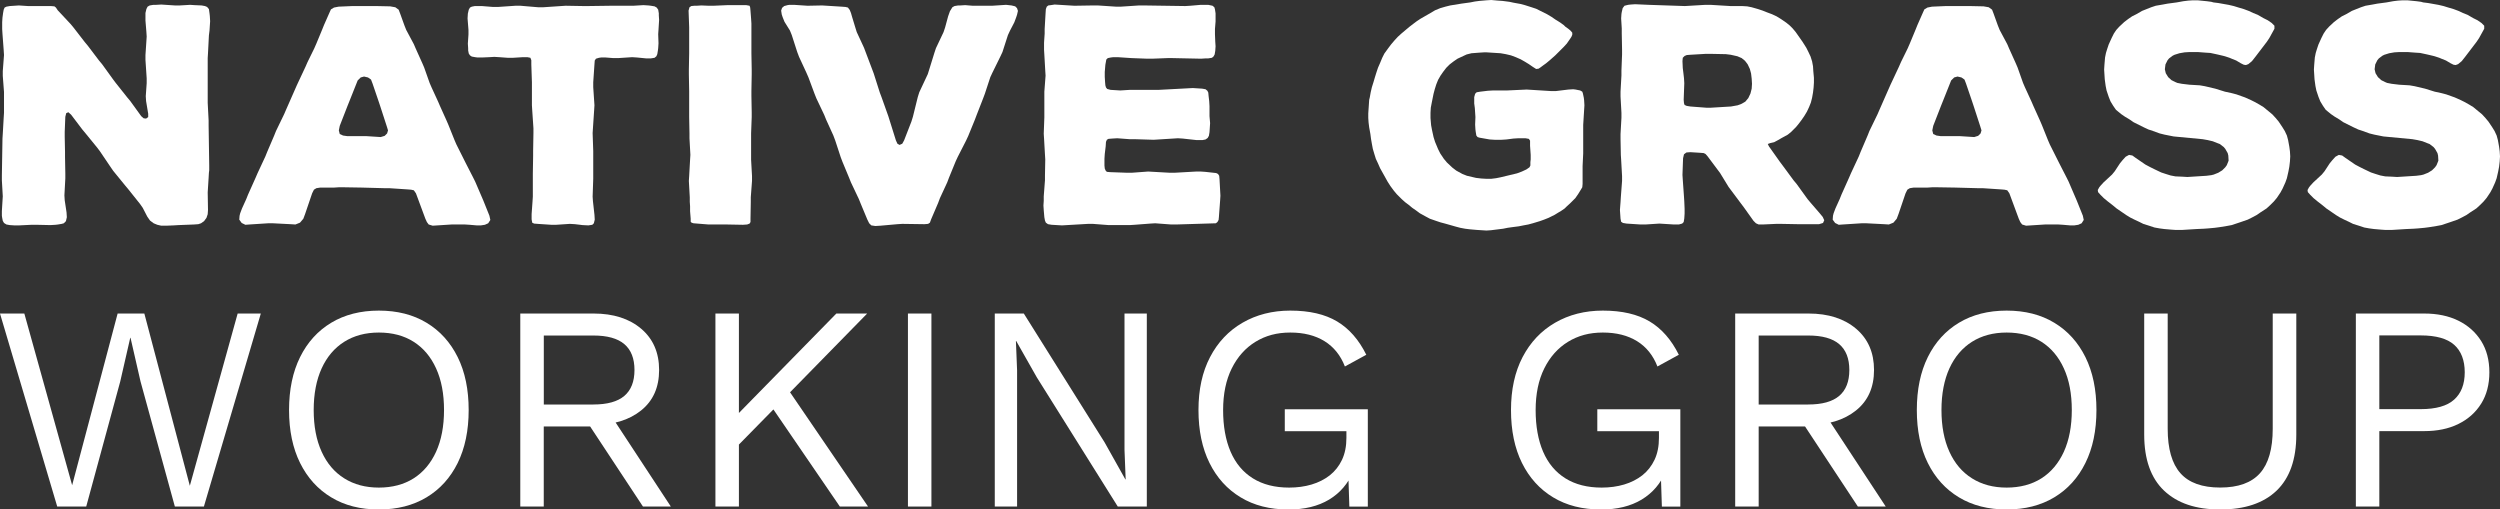 <?xml version="1.0" encoding="UTF-8"?> <svg xmlns="http://www.w3.org/2000/svg" width="211" height="43" viewBox="0 0 211 43" fill="none"><rect x="0" y="0" width="211" height="43" fill="#333333" stroke="none"/><g clip-path="url(#clip0_480_1000)"><path d="M17.555 4.494L17.53 4.903V8.682L17.607 10.163V10.571L17.658 13.942V14.376L17.632 14.58L17.607 15.014L17.53 16.24L17.555 17.721L17.53 18.078L17.427 18.385L17.222 18.666L16.966 18.845L16.735 18.921L16.377 18.947L15.07 18.998L14.66 19.023L14.02 19.049H13.61L13.277 18.972L12.969 18.845L12.662 18.615L12.431 18.283L12.047 17.542L11.816 17.21L10.817 15.959L10.561 15.653L9.561 14.427L9.331 14.095L8.434 12.767L8.203 12.461L7.204 11.235L6.948 10.929L6 9.678L5.769 9.473L5.59 9.55L5.513 9.856L5.462 11.133V11.542L5.488 12.818V13.227L5.513 14.657V15.065L5.436 16.495L5.462 16.904L5.616 17.925L5.641 18.334L5.564 18.666L5.385 18.845L5.206 18.895L4.898 18.947L4.693 18.972L4.258 18.998L3.079 18.972H2.669L1.619 19.023H1.209L0.824 18.998L0.543 18.947L0.338 18.819L0.235 18.64L0.184 18.385L0.158 18.206V17.823L0.209 16.98L0.235 16.572L0.158 15.219V14.81L0.209 11.695L0.235 11.286L0.312 9.933L0.338 9.524V7.763L0.235 6.409V6.001L0.338 4.647L0.312 4.239L0.209 2.86L0.184 2.451V1.864L0.209 1.481L0.261 1.098L0.312 0.817L0.389 0.638L0.543 0.562L0.824 0.511L1.593 0.46L2.362 0.511H4.283L4.591 0.536L4.719 0.638L4.873 0.868L5.949 2.017L6.205 2.324L7.153 3.549L7.409 3.856L8.357 5.107L8.613 5.413L9.536 6.69L9.766 6.996L10.74 8.222L10.996 8.529L11.919 9.805L12.124 9.984L12.329 10.009L12.508 9.882V9.601L12.329 8.529L12.303 8.12L12.38 7.022V6.613L12.277 5.056V4.647L12.38 3.09L12.354 2.681L12.277 1.736V1.098L12.354 0.766L12.457 0.562L12.636 0.46L12.944 0.409H13.174L13.61 0.383L14.763 0.46H15.173L16.044 0.409L16.428 0.434L17.017 0.46L17.299 0.511L17.479 0.587L17.632 0.766L17.683 1.124L17.709 1.353L17.735 1.787L17.683 2.579L17.632 2.988L17.555 4.494Z" fill="white"></path><path d="M41.307 18.206L41.384 18.564L41.204 18.845L40.922 18.972L40.589 19.023H40.231L39.641 18.972L39.257 18.947H38.104L36.515 19.049L36.182 18.947L36.029 18.742L35.901 18.462L35.106 16.317L34.927 16.061L34.696 16.01L34.389 15.985L32.852 15.883H32.442L30.52 15.831L28.983 15.806H28.598L28.214 15.831H27.035L26.702 15.883L26.497 16.01L26.344 16.317L25.754 18.053L25.601 18.462L25.319 18.793L24.934 18.947L24.524 18.921L23.038 18.845H22.628L21.04 18.947L20.707 18.972L20.399 18.819L20.194 18.538L20.22 18.206L20.271 18.002L20.425 17.593L20.784 16.802L20.937 16.419L21.578 14.989L21.732 14.631L22.398 13.201L22.552 12.818L23.141 11.44L23.295 11.056L23.986 9.627L24.14 9.269L25.062 7.175L25.78 5.643L25.959 5.235L26.523 4.086L26.702 3.677L27.189 2.502L27.343 2.119L27.804 1.073L27.932 0.792L28.188 0.638L28.573 0.562L29.751 0.511H31.75L32.928 0.536L33.364 0.613L33.646 0.817L33.774 1.149L34.133 2.145L34.286 2.528L34.927 3.728L35.081 4.086L35.644 5.337L35.798 5.694L36.259 6.996L36.413 7.354L36.977 8.58L37.13 8.937L37.694 10.188L37.848 10.546L38.36 11.822L38.514 12.18L39.308 13.763L39.923 14.963L40.102 15.321L40.794 16.929L41.307 18.206ZM32.749 11.005L32.647 10.673L32.083 8.937L31.955 8.554L31.442 7.048L31.314 6.716L31.058 6.537L30.725 6.46L30.443 6.537L30.187 6.792L29.495 8.529L29.341 8.912L28.675 10.622L28.598 11.005L28.675 11.312L28.957 11.44L29.316 11.491H30.93L32.134 11.567L32.467 11.465L32.672 11.261L32.749 11.005Z" fill="white"></path><path d="M55.578 2.502L55.552 2.885L55.578 3.651L55.552 4.06L55.527 4.264L55.476 4.571L55.399 4.749L55.245 4.877L54.938 4.928H54.528L53.759 4.852L53.349 4.826L52.17 4.903H51.76L51.12 4.852H50.736L50.556 4.877L50.3 4.954L50.197 5.107L50.172 5.439L50.069 6.945V7.354L50.172 8.886L50.146 9.295L50.044 10.827L50.018 11.235L50.069 12.742V15.091L50.018 16.597L50.044 16.98L50.172 18.129L50.197 18.538L50.121 18.844L49.992 18.972L49.659 19.023L49.173 18.998L48.532 18.921L48.096 18.895L46.944 18.972H46.533L45.381 18.895L45.073 18.87L44.919 18.793L44.868 18.512V18.078L44.945 17.006L44.971 16.597V14.682L44.996 13.15V12.742L45.022 11.235V10.827L44.919 9.295L44.894 8.886V6.945L44.843 5.439V5.081L44.766 4.877L44.509 4.826H44.125L43.305 4.877H42.844L42.152 4.826L41.717 4.8L41.281 4.826L40.692 4.852H40.307L40.102 4.826L39.821 4.775L39.667 4.673L39.564 4.52L39.513 4.264V4.086L39.487 3.677L39.539 2.911V2.528L39.462 1.558L39.487 1.149L39.564 0.817L39.667 0.638L39.821 0.562L40.077 0.511H40.666L41.614 0.587H42.024L43.51 0.485H43.92L45.432 0.613H45.842L47.738 0.485L49.224 0.511H49.634L51.555 0.485H53.451L54.297 0.434L54.733 0.46L54.938 0.485L55.245 0.536L55.424 0.638L55.552 0.817L55.604 1.124V1.302L55.629 1.685L55.578 2.502Z" fill="white"></path><path d="M63.47 14.861V15.27L63.367 16.648V17.057L63.342 18.461V18.742L63.265 18.87L63.06 18.947L62.701 18.972L61.394 18.947H59.806L58.525 18.844L58.371 18.793L58.294 18.717V18.461L58.243 17.823V17.415L58.217 17.032V16.648L58.14 15.27L58.166 14.861L58.243 13.482L58.269 13.074L58.192 11.669V11.261L58.166 9.882V7.686L58.14 6.281V5.873L58.166 4.494V2.298L58.115 0.894L58.192 0.613L58.345 0.511L58.602 0.485H58.806L59.191 0.46L59.806 0.485H60.216L61.394 0.434H62.983L63.265 0.485L63.316 0.638L63.342 0.919L63.393 1.583L63.419 1.992V4.494L63.444 5.873V6.281L63.419 7.686V8.094L63.444 9.473V9.882L63.393 11.261V13.482L63.47 14.861Z" fill="white"></path><path d="M85.914 0.919L85.837 1.251L85.76 1.481L85.607 1.889L85.248 2.579L85.069 2.962L84.608 4.392L84.428 4.775L83.762 6.128L83.583 6.511L83.121 7.916L82.968 8.324L82.43 9.703L82.276 10.111L81.712 11.49L81.533 11.873L80.841 13.227L80.662 13.61L80.098 14.989L79.944 15.397L79.329 16.725L79.176 17.134L78.586 18.512L78.484 18.793L78.33 18.895L78.023 18.921L76.152 18.895L75.742 18.921L74.308 19.049L73.872 19.074L73.539 19.023L73.359 18.844L73.206 18.538L72.642 17.185L72.488 16.802L71.822 15.397L71.668 15.014L71.105 13.661L70.951 13.252L70.49 11.848L70.336 11.439L69.721 10.086L69.567 9.703L68.901 8.299L68.748 7.916L68.235 6.537L68.056 6.128L67.441 4.8L67.287 4.392L66.826 2.962L66.672 2.579L66.211 1.838L66.057 1.455L65.98 1.226L65.929 0.894L66.006 0.664L66.185 0.511L66.467 0.434L66.621 0.408H67.005L68.158 0.485L69.388 0.46L71.028 0.562L71.361 0.587L71.566 0.638L71.72 0.843L71.822 1.098L71.925 1.455L72.181 2.298L72.309 2.707L72.924 4.034L73.078 4.443L73.59 5.796L73.744 6.205L74.256 7.813L74.41 8.222L74.974 9.805L75.614 11.848L75.742 12.129L75.922 12.231L76.152 12.129L76.306 11.848L76.921 10.265L77.049 9.856L77.459 8.196L77.587 7.788L78.305 6.256L78.433 5.847L78.868 4.443L78.996 4.06L79.637 2.707L79.765 2.324L80.021 1.379L80.175 0.945L80.38 0.613L80.559 0.511L80.867 0.46H81.046L81.456 0.434L82.097 0.485H83.736L84.915 0.408L85.376 0.46L85.684 0.536L85.837 0.689L85.914 0.919Z" fill="white"></path><path d="M103.004 16.521L102.978 16.929L102.876 18.308L102.85 18.564L102.748 18.742L102.62 18.845L99.263 18.947H98.853L97.495 18.845L97.085 18.87L95.753 18.972L95.343 18.998H93.575L92.243 18.895H91.833L89.629 19.023L88.758 18.972L88.451 18.921L88.271 18.793L88.195 18.615L88.143 18.334L88.092 17.747L88.066 17.338L88.092 16.955V16.572L88.195 15.219V14.81L88.22 13.457L88.195 13.048L88.118 11.695L88.092 11.286L88.143 9.907V7.737L88.246 6.384L88.22 5.975L88.143 4.622L88.118 4.213V3.6L88.169 2.834V2.451L88.246 1.124L88.271 0.766L88.348 0.562L88.476 0.46L88.681 0.434L89.014 0.383L90.68 0.485L92.243 0.46H92.653L94.19 0.562H94.6L96.137 0.46H96.547L100.032 0.511L100.467 0.485L101.339 0.409H101.979L102.338 0.485L102.491 0.613L102.543 0.792L102.594 1.124V1.813L102.543 2.451V2.885L102.568 3.524L102.594 3.907L102.568 4.29L102.517 4.596L102.415 4.775L102.287 4.877L101.979 4.928H101.774L101.364 4.954L98.956 4.903H98.546L97.239 4.954H96.829L95.497 4.903L94.344 4.826H93.959L93.754 4.852L93.498 4.903L93.37 5.03L93.344 5.184L93.293 5.464L93.242 6.077V6.486L93.268 6.92L93.293 7.201L93.344 7.379L93.447 7.507L93.729 7.584L94.549 7.635L95.369 7.584H97.803L100.672 7.431L101.467 7.482L101.748 7.533L101.902 7.66L101.979 7.814L102.005 8.094L102.056 8.529L102.082 8.963V9.805L102.133 10.393L102.082 11.159L102.03 11.465L101.928 11.644L101.748 11.771L101.492 11.822H100.98L99.827 11.695L99.417 11.669L97.367 11.797L95.727 11.746H95.317L94.293 11.669L93.857 11.695L93.549 11.72L93.421 11.797L93.344 11.976L93.319 12.359L93.242 12.997L93.216 13.406V13.967L93.242 14.223L93.319 14.402L93.421 14.504L93.703 14.529L95.112 14.58H95.522L96.906 14.478L98.725 14.58H99.135L100.954 14.478H101.339L101.723 14.504L102.645 14.606L102.799 14.682L102.901 14.836L102.927 15.116L103.004 16.521Z" fill="white"></path><path d="M133.699 8.452L133.725 8.886L133.622 10.546V12.946L133.571 14.018V15.525L133.545 15.806L133.392 16.061L133.187 16.393L132.956 16.725L132.52 17.159L132.213 17.44L132.059 17.593L131.726 17.823L131.547 17.925L131.214 18.13L130.701 18.385L130.317 18.538L129.958 18.666L129.369 18.844L128.985 18.947L128.575 19.023L128.19 19.1L127.601 19.176L127.242 19.227L126.858 19.304L125.833 19.432L125.449 19.457L124.655 19.406L124.065 19.355L123.655 19.304L123.245 19.227L122.861 19.125L121.964 18.87L121.58 18.768L121.196 18.64L120.683 18.461L120.35 18.283L119.838 18.002L119.53 17.772L119.197 17.542L118.89 17.287L118.582 17.057L118.3 16.802L117.89 16.393L117.634 16.087L117.352 15.704L117.122 15.346L116.481 14.197L116.302 13.789L116.122 13.406L115.994 12.997L115.866 12.563L115.789 12.154L115.713 11.72L115.661 11.312L115.559 10.75L115.508 10.341L115.482 9.958V9.575L115.559 8.426L115.61 8.222L115.687 7.788L115.789 7.354L115.918 6.945L116.046 6.511L116.174 6.103L116.302 5.72L116.481 5.311L116.661 4.877L116.84 4.52L117.173 4.06L117.404 3.754L117.685 3.422L117.967 3.115L118.275 2.834L118.941 2.273L119.274 2.017L119.581 1.787L119.889 1.583L120.734 1.098L121.119 0.868L121.554 0.689L121.99 0.562L122.4 0.46L123.348 0.306L124.091 0.204L124.475 0.128L124.86 0.077L125.449 0.026L125.859 0L126.422 0.051L126.807 0.077L127.396 0.153L127.755 0.23L128.318 0.332L128.703 0.434L129.266 0.613L129.651 0.74L130.573 1.2L130.958 1.43L131.291 1.66L131.419 1.736L131.701 1.915L131.982 2.119L132.111 2.247L132.392 2.451L132.546 2.579L132.7 2.758V2.936L132.623 3.115L132.469 3.345L132.239 3.677L131.982 3.958L131.265 4.673L130.804 5.081L130.496 5.337L130.214 5.541L130.01 5.694L129.856 5.796L129.651 5.822L129.369 5.643L129.036 5.413L128.703 5.209L128.344 5.005L127.934 4.826L127.524 4.673L127.089 4.571L126.653 4.494L125.449 4.417H125.269L124.86 4.443L124.193 4.494L123.783 4.596L123.015 4.954L122.682 5.183L122.349 5.439L122.067 5.72L121.811 6.052L121.58 6.384L121.375 6.741L121.221 7.124L121.093 7.533L120.991 7.916L120.837 8.682L120.76 9.09L120.734 9.524V9.958L120.786 10.571L120.863 10.98L120.991 11.567L121.119 11.976L121.375 12.588L121.554 12.946L121.862 13.406L122.118 13.712L122.579 14.146L122.912 14.401L123.425 14.682L123.809 14.835L124.578 15.014L125.013 15.065L125.449 15.091H125.859L126.269 15.04L126.653 14.963L128.037 14.631L128.447 14.478L128.831 14.299L129.087 14.12L129.164 13.967V13.687L129.19 13.457V13.074L129.138 12.308V11.873L129.036 11.72L128.754 11.669H128.139L127.729 11.695L127.14 11.771L126.73 11.797H126.141L125.731 11.771L124.86 11.618L124.706 11.567L124.603 11.439L124.552 11.133L124.526 10.929L124.501 10.52L124.526 9.882L124.475 9.116L124.424 8.733V8.197L124.501 7.916L124.629 7.788L124.936 7.737L125.577 7.66L126.013 7.635H127.191L128.857 7.558L130.906 7.686H131.316L132.367 7.558L132.777 7.533L132.982 7.558L133.366 7.635L133.545 7.737L133.597 7.89L133.673 8.248L133.699 8.452Z" fill="white"></path><path d="M153.863 18.819L153.53 18.921H151.737L150.327 18.895H149.917L148.764 18.947H148.431L148.201 18.844L147.996 18.64L147.176 17.491L146.945 17.185L146.125 16.087L145.895 15.78L145.177 14.606L144.947 14.299L144.127 13.201L143.948 12.997L143.794 12.92L143.486 12.895L142.666 12.844L142.333 12.869L142.128 13.023L142.051 13.354L142 14.759L142.026 15.167L142.128 16.597L142.154 17.006L142.18 17.619V18.027L142.154 18.436L142.103 18.742L141.975 18.87L141.693 18.947H141.283L140.053 18.87L138.874 18.947H138.464L137.286 18.87L136.978 18.819L136.825 18.717L136.773 18.461L136.748 18.104L136.722 17.721L136.773 17.057L136.799 16.648L136.902 15.27V14.861L136.825 13.482L136.799 13.074L136.773 11.72V11.312L136.85 9.933V9.524L136.773 8.145V7.737L136.85 6.358V5.949L136.902 4.596V4.188L136.876 2.809V2.4L136.825 1.558L136.85 1.175L136.876 1.021L136.953 0.689L137.106 0.485L137.414 0.408L137.619 0.383L138.003 0.357L139.156 0.408L142.205 0.511L143.948 0.408H144.357L146.049 0.511H147.022L147.458 0.536L147.842 0.613L148.38 0.766L148.764 0.894L149.149 1.047L149.559 1.2L149.943 1.379L150.276 1.583L150.763 1.915L151.045 2.145L151.301 2.4L151.557 2.707L151.916 3.217L152.147 3.549L152.454 4.034L152.633 4.392L152.813 4.775L152.941 5.183L153.018 5.592L153.043 6.001L153.095 6.562V6.971L153.069 7.379L153.018 7.813L152.941 8.248L152.838 8.656L152.685 9.039L152.505 9.422L152.275 9.805L152.044 10.137L151.813 10.444L151.583 10.724L151.173 11.133L150.891 11.363L150.379 11.644L150.071 11.822L149.738 12.001L149.405 12.078L149.2 12.154L149.302 12.359L150.225 13.661L150.455 13.967L151.378 15.219L151.634 15.525L152.556 16.802L152.813 17.108L153.607 18.027L153.838 18.308L153.966 18.589L153.863 18.819ZM146.1 8.988L146.663 8.886L146.997 8.758L147.304 8.58L147.56 8.273L147.74 7.89L147.842 7.482L147.868 7.073L147.842 6.639L147.791 6.205L147.688 5.822L147.509 5.439L147.278 5.132L146.997 4.903L146.638 4.749L146.074 4.622L145.664 4.571L144.383 4.545H143.973L142.666 4.622L142.359 4.647L142.18 4.724L142.026 4.877L142 5.158L142.026 5.745L142.077 6.154L142.128 6.588L142.154 7.022L142.103 8.426L142.128 8.707L142.18 8.86L142.359 8.937L142.666 8.988L143.999 9.09H144.409L146.1 8.988Z" fill="white"></path><path d="M175.792 18.206L175.868 18.564L175.689 18.845L175.407 18.972L175.074 19.023H174.715L174.126 18.972L173.742 18.947H172.589L171 19.049L170.667 18.947L170.513 18.742L170.385 18.462L169.591 16.317L169.412 16.061L169.181 16.01L168.874 15.985L167.336 15.883H166.926L165.005 15.831L163.467 15.806H163.083L162.699 15.831H161.52L161.187 15.883L160.982 16.01L160.828 16.317L160.239 18.053L160.085 18.462L159.804 18.793L159.419 18.947L159.009 18.921L157.523 18.845H157.113L155.525 18.947L155.192 18.972L154.884 18.819L154.679 18.538L154.705 18.206L154.756 18.002L154.91 17.593L155.269 16.802L155.422 16.419L156.063 14.989L156.217 14.631L156.883 13.201L157.036 12.818L157.626 11.44L157.779 11.056L158.471 9.627L158.625 9.269L159.547 7.175L160.265 5.643L160.444 5.235L161.008 4.086L161.187 3.677L161.674 2.502L161.828 2.119L162.289 1.073L162.417 0.792L162.673 0.638L163.058 0.562L164.236 0.511H166.235L167.413 0.536L167.849 0.613L168.131 0.817L168.259 1.149L168.617 2.145L168.771 2.528L169.412 3.728L169.565 4.086L170.129 5.337L170.283 5.694L170.744 6.996L170.898 7.354L171.461 8.58L171.615 8.937L172.179 10.188L172.333 10.546L172.845 11.822L172.999 12.18L173.793 13.763L174.408 14.963L174.587 15.321L175.279 16.929L175.792 18.206ZM167.238 11.005L167.136 10.673L166.572 8.937L166.444 8.554L165.931 7.048L165.803 6.716L165.547 6.537L165.214 6.46L164.932 6.537L164.676 6.792L163.984 8.529L163.83 8.912L163.164 10.622L163.087 11.005L163.164 11.312L163.446 11.44L163.805 11.491H165.419L166.623 11.567L166.956 11.465L167.161 11.261L167.238 11.005Z" fill="white"></path><path d="M193.296 13.201L193.27 13.636L193.219 14.07L193.142 14.478L193.014 15.04L192.886 15.397L192.655 15.908L192.476 16.24L192.168 16.7L191.912 17.006L191.604 17.312L191.297 17.593L190.785 17.925L190.451 18.155L190.067 18.359L189.708 18.538L189.119 18.742L188.351 18.998L187.941 19.074L187.3 19.177L186.916 19.227L186.352 19.279L185.993 19.304L185.404 19.33L184.174 19.406H183.61L183.252 19.381L182.662 19.33L182.278 19.279L181.843 19.202L181.458 19.074L180.895 18.896L180.536 18.717L180.152 18.538L179.793 18.359L179.46 18.155L178.64 17.593L178.332 17.338L177.871 16.98L177.564 16.725L177.282 16.444L177.077 16.215L177.051 16.036L177.179 15.806L177.282 15.678L177.538 15.397L178.255 14.733L178.486 14.453L178.922 13.789L179.152 13.508L179.408 13.227L179.69 13.074L179.972 13.125L180.254 13.329L181.074 13.891L181.458 14.095L181.817 14.274L182.406 14.555L182.791 14.682L183.201 14.81L183.61 14.887L184.2 14.912L184.61 14.938L186.224 14.836L186.634 14.784L186.839 14.733L187.223 14.58L187.556 14.376L187.812 14.121L187.941 13.942L188.094 13.559L188.069 13.125L188.017 12.921L187.812 12.563L187.684 12.41L187.351 12.155L187.146 12.078L186.762 11.925L186.326 11.822L185.891 11.746L183.457 11.516L182.688 11.363L182.278 11.261L181.714 11.056L181.33 10.929L180.946 10.75L180.075 10.316L179.742 10.086L179.357 9.856L179.024 9.627L178.589 9.269L178.358 8.937L178.127 8.554L177.974 8.171L177.794 7.635L177.717 7.252L177.641 6.69L177.589 5.873L177.615 5.464L177.666 4.852L177.743 4.469L177.846 4.137L177.974 3.754L178.23 3.192L178.409 2.834L178.614 2.528L178.87 2.247L179.28 1.864L179.613 1.609L179.947 1.379L180.305 1.2L180.792 0.919L181.561 0.613L181.945 0.485L182.534 0.383L182.944 0.307L183.713 0.204L184.277 0.102L184.687 0.051L185.071 0.026H185.481L186.25 0.102L186.634 0.153L186.813 0.204L187.223 0.255L188.094 0.409L188.53 0.511L188.94 0.638L189.375 0.766L189.785 0.919L190.17 1.098L190.554 1.251L191.041 1.532L191.399 1.711L191.733 1.941L191.963 2.171V2.426L191.809 2.707L191.528 3.217L191.323 3.524L190.349 4.801L190.067 5.158L189.76 5.413L189.555 5.49L189.375 5.464L189.119 5.337L188.735 5.107L188.351 4.954L188.171 4.877L187.787 4.75L187.582 4.698L187.146 4.596L186.557 4.469L186.147 4.443L185.481 4.392H184.815L184.379 4.418L183.944 4.494L183.534 4.622L183.38 4.698L183.072 4.928L182.944 5.081L182.765 5.439L182.714 5.847L182.791 6.179L182.996 6.511L183.277 6.767L183.585 6.92L183.764 6.997L184.149 7.073L184.789 7.15L185.66 7.201L186.096 7.277L186.967 7.482L187.787 7.737L188.376 7.865L188.76 7.967L189.478 8.222L189.99 8.452L190.349 8.631L190.708 8.835L191.041 9.039L191.784 9.652L192.066 9.959L192.322 10.265L192.629 10.725L192.834 11.056L193.014 11.44L193.116 11.822L193.219 12.384L193.27 12.767L193.296 13.201Z" fill="white"></path><path d="M211 13.201L210.974 13.636L210.923 14.07L210.846 14.478L210.718 15.04L210.59 15.397L210.36 15.908L210.18 16.24L209.873 16.7L209.617 17.006L209.309 17.312L209.002 17.593L208.489 17.925L208.156 18.155L207.772 18.359L207.413 18.538L206.824 18.742L206.055 18.998L205.645 19.074L205.005 19.177L204.62 19.227L204.057 19.279L203.698 19.304L203.109 19.33L201.879 19.406H201.315L200.956 19.381L200.367 19.33L199.983 19.279L199.547 19.202L199.163 19.074L198.599 18.896L198.24 18.717L197.856 18.538L197.497 18.359L197.164 18.155L196.344 17.593L196.037 17.338L195.576 16.98L195.268 16.725L194.986 16.444L194.781 16.215L194.756 16.036L194.884 15.806L194.986 15.678L195.243 15.397L195.96 14.733L196.191 14.453L196.626 13.789L196.857 13.508L197.113 13.227L197.395 13.074L197.677 13.125L197.959 13.329L198.778 13.891L199.163 14.095L199.522 14.274L200.111 14.555L200.495 14.682L200.905 14.81L201.315 14.887L201.904 14.912L202.314 14.938L203.928 14.836L204.338 14.784L204.543 14.733L204.928 14.58L205.261 14.376L205.517 14.121L205.645 13.942L205.799 13.559L205.773 13.125L205.722 12.921L205.517 12.563L205.389 12.41L205.056 12.155L204.851 12.078L204.467 11.925L204.031 11.822L203.595 11.746L201.161 11.516L200.393 11.363L199.983 11.261L199.419 11.056L199.035 10.929L198.65 10.75L197.779 10.316L197.446 10.086L197.062 9.856L196.729 9.627L196.293 9.269L196.063 8.937L195.832 8.554L195.678 8.171L195.499 7.635L195.422 7.252L195.345 6.69L195.294 5.873L195.32 5.464L195.371 4.852L195.448 4.469L195.55 4.137L195.678 3.754L195.934 3.192L196.114 2.834L196.319 2.528L196.575 2.247L196.985 1.864L197.318 1.609L197.651 1.379L198.01 1.2L198.497 0.919L199.265 0.613L199.65 0.485L200.239 0.383L200.649 0.307L201.418 0.204L201.981 0.102L202.391 0.051L202.775 0.026H203.185L203.954 0.102L204.338 0.153L204.518 0.204L204.928 0.255L205.799 0.409L206.234 0.511L206.644 0.638L207.08 0.766L207.49 0.919L207.874 1.098L208.259 1.251L208.745 1.532L209.104 1.711L209.437 1.941L209.668 2.171V2.426L209.514 2.707L209.232 3.217L209.027 3.524L208.054 4.801L207.772 5.158L207.464 5.413L207.259 5.49L207.08 5.464L206.824 5.337L206.439 5.107L206.055 4.954L205.876 4.877L205.491 4.75L205.286 4.698L204.851 4.596L204.262 4.469L203.852 4.443L203.185 4.392H202.519L202.084 4.418L201.648 4.494L201.238 4.622L201.084 4.698L200.777 4.928L200.649 5.081L200.47 5.439L200.418 5.847L200.495 6.179L200.7 6.511L200.982 6.767L201.289 6.92L201.469 6.997L201.853 7.073L202.494 7.15L203.365 7.201L203.8 7.277L204.672 7.482L205.491 7.737L206.081 7.865L206.465 7.967L207.182 8.222L207.695 8.452L208.054 8.631L208.412 8.835L208.745 9.039L209.488 9.652L209.77 9.959L210.026 10.265L210.334 10.725L210.539 11.056L210.718 11.44L210.821 11.822L210.923 12.384L210.974 12.767L211 13.201Z" fill="white"></path><path d="M4.83 42.753L0 26.462H2.054L6.089 40.953L9.928 26.462H12.183L16.022 41L20.058 26.462H22.013L17.209 42.753H14.758L11.859 32.19L11.017 28.513H10.992L10.15 32.19L7.277 42.753H4.825H4.83Z" fill="white"></path><path d="M31.976 26.215C33.526 26.215 34.871 26.556 36.003 27.241C37.135 27.922 38.01 28.892 38.629 30.139C39.249 31.39 39.556 32.88 39.556 34.608C39.556 36.336 39.244 37.825 38.629 39.076C38.01 40.327 37.135 41.293 36.003 41.974C34.871 42.655 33.531 43 31.976 43C30.422 43 29.081 42.66 27.954 41.974C26.822 41.293 25.947 40.323 25.327 39.076C24.708 37.825 24.396 36.336 24.396 34.608C24.396 32.88 24.708 31.39 25.327 30.139C25.947 28.888 26.822 27.922 27.954 27.241C29.085 26.56 30.426 26.215 31.976 26.215ZM31.976 28.067C30.853 28.067 29.88 28.326 29.055 28.845C28.231 29.365 27.595 30.114 27.147 31.092C26.702 32.071 26.476 33.246 26.476 34.608C26.476 35.969 26.698 37.144 27.147 38.127C27.591 39.106 28.227 39.855 29.055 40.374C29.88 40.893 30.853 41.153 31.976 41.153C33.099 41.153 34.094 40.893 34.91 40.374C35.726 39.855 36.358 39.106 36.806 38.127C37.25 37.148 37.476 35.974 37.476 34.608C37.476 33.242 37.254 32.071 36.806 31.092C36.362 30.114 35.73 29.365 34.91 28.845C34.094 28.326 33.112 28.067 31.976 28.067Z" fill="white"></path><path d="M50.104 26.462C51.769 26.462 53.11 26.892 54.118 27.747C55.125 28.603 55.629 29.765 55.629 31.229C55.629 32.693 55.121 33.833 54.105 34.646C53.089 35.459 51.748 35.867 50.082 35.867L49.907 35.991H45.893V42.753H43.912V26.462H50.104ZM50.082 34.139C51.257 34.139 52.128 33.897 52.696 33.412C53.264 32.927 53.55 32.199 53.55 31.229C53.55 30.258 53.264 29.53 52.696 29.045C52.128 28.56 51.257 28.318 50.082 28.318H45.897V34.144H50.082V34.139ZM51.218 34.531L56.616 42.749H54.263L49.557 35.616L51.218 34.531Z" fill="white"></path><path d="M62.364 26.462V42.753H60.382V26.462H62.364ZM73.189 26.462L66.058 33.744L65.759 34.063L61.373 38.531V35.867L70.588 26.462H73.189ZM66.254 32.484L73.262 42.753H70.883L64.618 33.595L66.254 32.484Z" fill="white"></path><path d="M78.612 26.462V42.753H76.63V26.462H78.612Z" fill="white"></path><path d="M96.791 26.462V42.753H94.34L87.503 31.841L85.769 28.782H85.743L85.842 31.25V42.753H83.959V26.462H86.41L93.221 37.323L94.98 40.459H95.006L94.908 37.965V26.462H96.791Z" fill="white"></path><path d="M108.731 43C107.181 43 105.835 42.66 104.708 41.974C103.576 41.293 102.701 40.323 102.082 39.076C101.463 37.825 101.151 36.336 101.151 34.608C101.151 32.88 101.475 31.39 102.129 30.139C102.782 28.888 103.692 27.922 104.866 27.241C106.04 26.56 107.386 26.215 108.901 26.215C110.52 26.215 111.835 26.522 112.852 27.13C113.868 27.739 114.688 28.675 115.315 29.943L113.509 30.931C113.146 29.994 112.57 29.279 111.788 28.794C111.002 28.309 110.042 28.067 108.901 28.067C107.761 28.067 106.818 28.326 105.968 28.845C105.118 29.365 104.448 30.114 103.961 31.092C103.474 32.071 103.231 33.246 103.231 34.608C103.231 35.969 103.44 37.144 103.863 38.127C104.285 39.106 104.913 39.855 105.746 40.374C106.578 40.893 107.599 41.153 108.803 41.153C109.478 41.153 110.11 41.068 110.699 40.893C111.284 40.719 111.797 40.459 112.237 40.115C112.672 39.77 113.018 39.331 113.266 38.808C113.513 38.28 113.637 37.663 113.637 36.957V36.391H108.436V34.54H115.444V42.757H113.885L113.787 39.723L114.209 39.795C113.778 40.817 113.103 41.604 112.177 42.166C111.25 42.723 110.106 43.004 108.735 43.004L108.731 43Z" fill="white"></path><path d="M135.108 43C133.554 43 132.213 42.66 131.081 41.974C129.95 41.293 129.074 40.323 128.455 39.076C127.836 37.825 127.528 36.336 127.528 34.608C127.528 32.88 127.853 31.39 128.506 30.139C129.16 28.888 130.069 27.922 131.243 27.241C132.418 26.56 133.763 26.215 135.279 26.215C136.897 26.215 138.213 26.522 139.229 27.13C140.245 27.739 141.065 28.675 141.693 29.943L139.887 30.931C139.524 29.994 138.951 29.279 138.166 28.794C137.38 28.309 136.419 28.067 135.279 28.067C134.139 28.067 133.195 28.326 132.345 28.845C131.495 29.365 130.825 30.114 130.338 31.092C129.851 32.071 129.608 33.246 129.608 34.608C129.608 35.969 129.817 37.144 130.24 38.127C130.663 39.106 131.29 39.855 132.123 40.374C132.956 40.893 133.976 41.153 135.181 41.153C135.855 41.153 136.487 41.068 137.077 40.893C137.662 40.719 138.174 40.459 138.614 40.115C139.05 39.77 139.395 39.331 139.643 38.808C139.891 38.28 140.015 37.663 140.015 36.957V36.391H134.813V34.54H141.821V42.757H140.262L140.164 39.723L140.587 39.795C140.156 40.817 139.481 41.604 138.554 42.166C137.628 42.723 136.483 43.004 135.112 43.004L135.108 43Z" fill="white"></path><path d="M152.642 26.462C154.312 26.462 155.648 26.892 156.656 27.747C157.664 28.603 158.168 29.765 158.168 31.229C158.168 32.693 157.66 33.833 156.643 34.646C155.627 35.459 154.286 35.867 152.621 35.867L152.446 35.991H148.432V42.753H146.45V26.462H152.642ZM152.617 34.139C153.791 34.139 154.662 33.897 155.23 33.412C155.798 32.927 156.084 32.199 156.084 31.229C156.084 30.258 155.798 29.53 155.23 29.045C154.662 28.56 153.791 28.318 152.617 28.318H148.432V34.144H152.617V34.139ZM153.757 34.531L159.154 42.749H156.801L152.096 35.616L153.757 34.531Z" fill="white"></path><path d="M169.36 26.215C170.91 26.215 172.255 26.556 173.383 27.241C174.514 27.922 175.39 28.892 176.009 30.139C176.628 31.39 176.94 32.88 176.94 34.608C176.94 36.336 176.628 37.825 176.009 39.076C175.39 40.327 174.514 41.293 173.383 41.974C172.251 42.655 170.91 43 169.36 43C167.81 43 166.465 42.66 165.333 41.974C164.202 41.293 163.326 40.323 162.707 39.076C162.088 37.825 161.78 36.336 161.78 34.608C161.78 32.88 162.088 31.39 162.707 30.139C163.326 28.888 164.202 27.922 165.333 27.241C166.465 26.56 167.806 26.215 169.36 26.215ZM169.36 28.067C168.237 28.067 167.263 28.326 166.439 28.845C165.615 29.365 164.979 30.114 164.53 31.092C164.086 32.071 163.86 33.246 163.86 34.608C163.86 35.969 164.082 37.144 164.53 38.127C164.974 39.106 165.611 39.855 166.439 40.374C167.263 40.893 168.237 41.153 169.36 41.153C170.483 41.153 171.478 40.893 172.294 40.374C173.109 39.855 173.741 39.106 174.19 38.127C174.634 37.148 174.86 35.974 174.86 34.608C174.86 33.242 174.638 32.071 174.19 31.092C173.746 30.114 173.114 29.365 172.294 28.845C171.478 28.326 170.496 28.067 169.36 28.067Z" fill="white"></path><path d="M193.808 26.462V36.68C193.808 38.77 193.253 40.344 192.147 41.408C191.041 42.468 189.456 43 187.389 43C185.323 43 183.76 42.468 182.645 41.408C181.531 40.349 180.971 38.77 180.971 36.68V26.462H182.953V36.187C182.953 37.88 183.311 39.132 184.029 39.94C184.746 40.749 185.865 41.149 187.385 41.149C188.905 41.149 190.024 40.744 190.742 39.94C191.459 39.136 191.818 37.885 191.818 36.187V26.462H193.799H193.808Z" fill="white"></path><path d="M204.603 26.462C205.709 26.462 206.67 26.662 207.49 27.067C208.306 27.471 208.946 28.041 209.412 28.782C209.873 29.522 210.103 30.403 210.103 31.424C210.103 32.446 209.873 33.327 209.412 34.067C208.95 34.808 208.31 35.378 207.49 35.782C206.674 36.187 205.709 36.386 204.603 36.386H200.815V42.753H198.834V26.462H204.603ZM204.309 34.531C205.598 34.531 206.538 34.263 207.131 33.727C207.725 33.191 208.024 32.425 208.024 31.42C208.024 30.416 207.725 29.628 207.131 29.101C206.538 28.573 205.594 28.309 204.309 28.309H200.815V34.531H204.309Z" fill="white"></path></g><defs><clipPath id="clip0_480_1000"><rect width="211" height="43" fill="white"></rect></clipPath></defs></svg> 